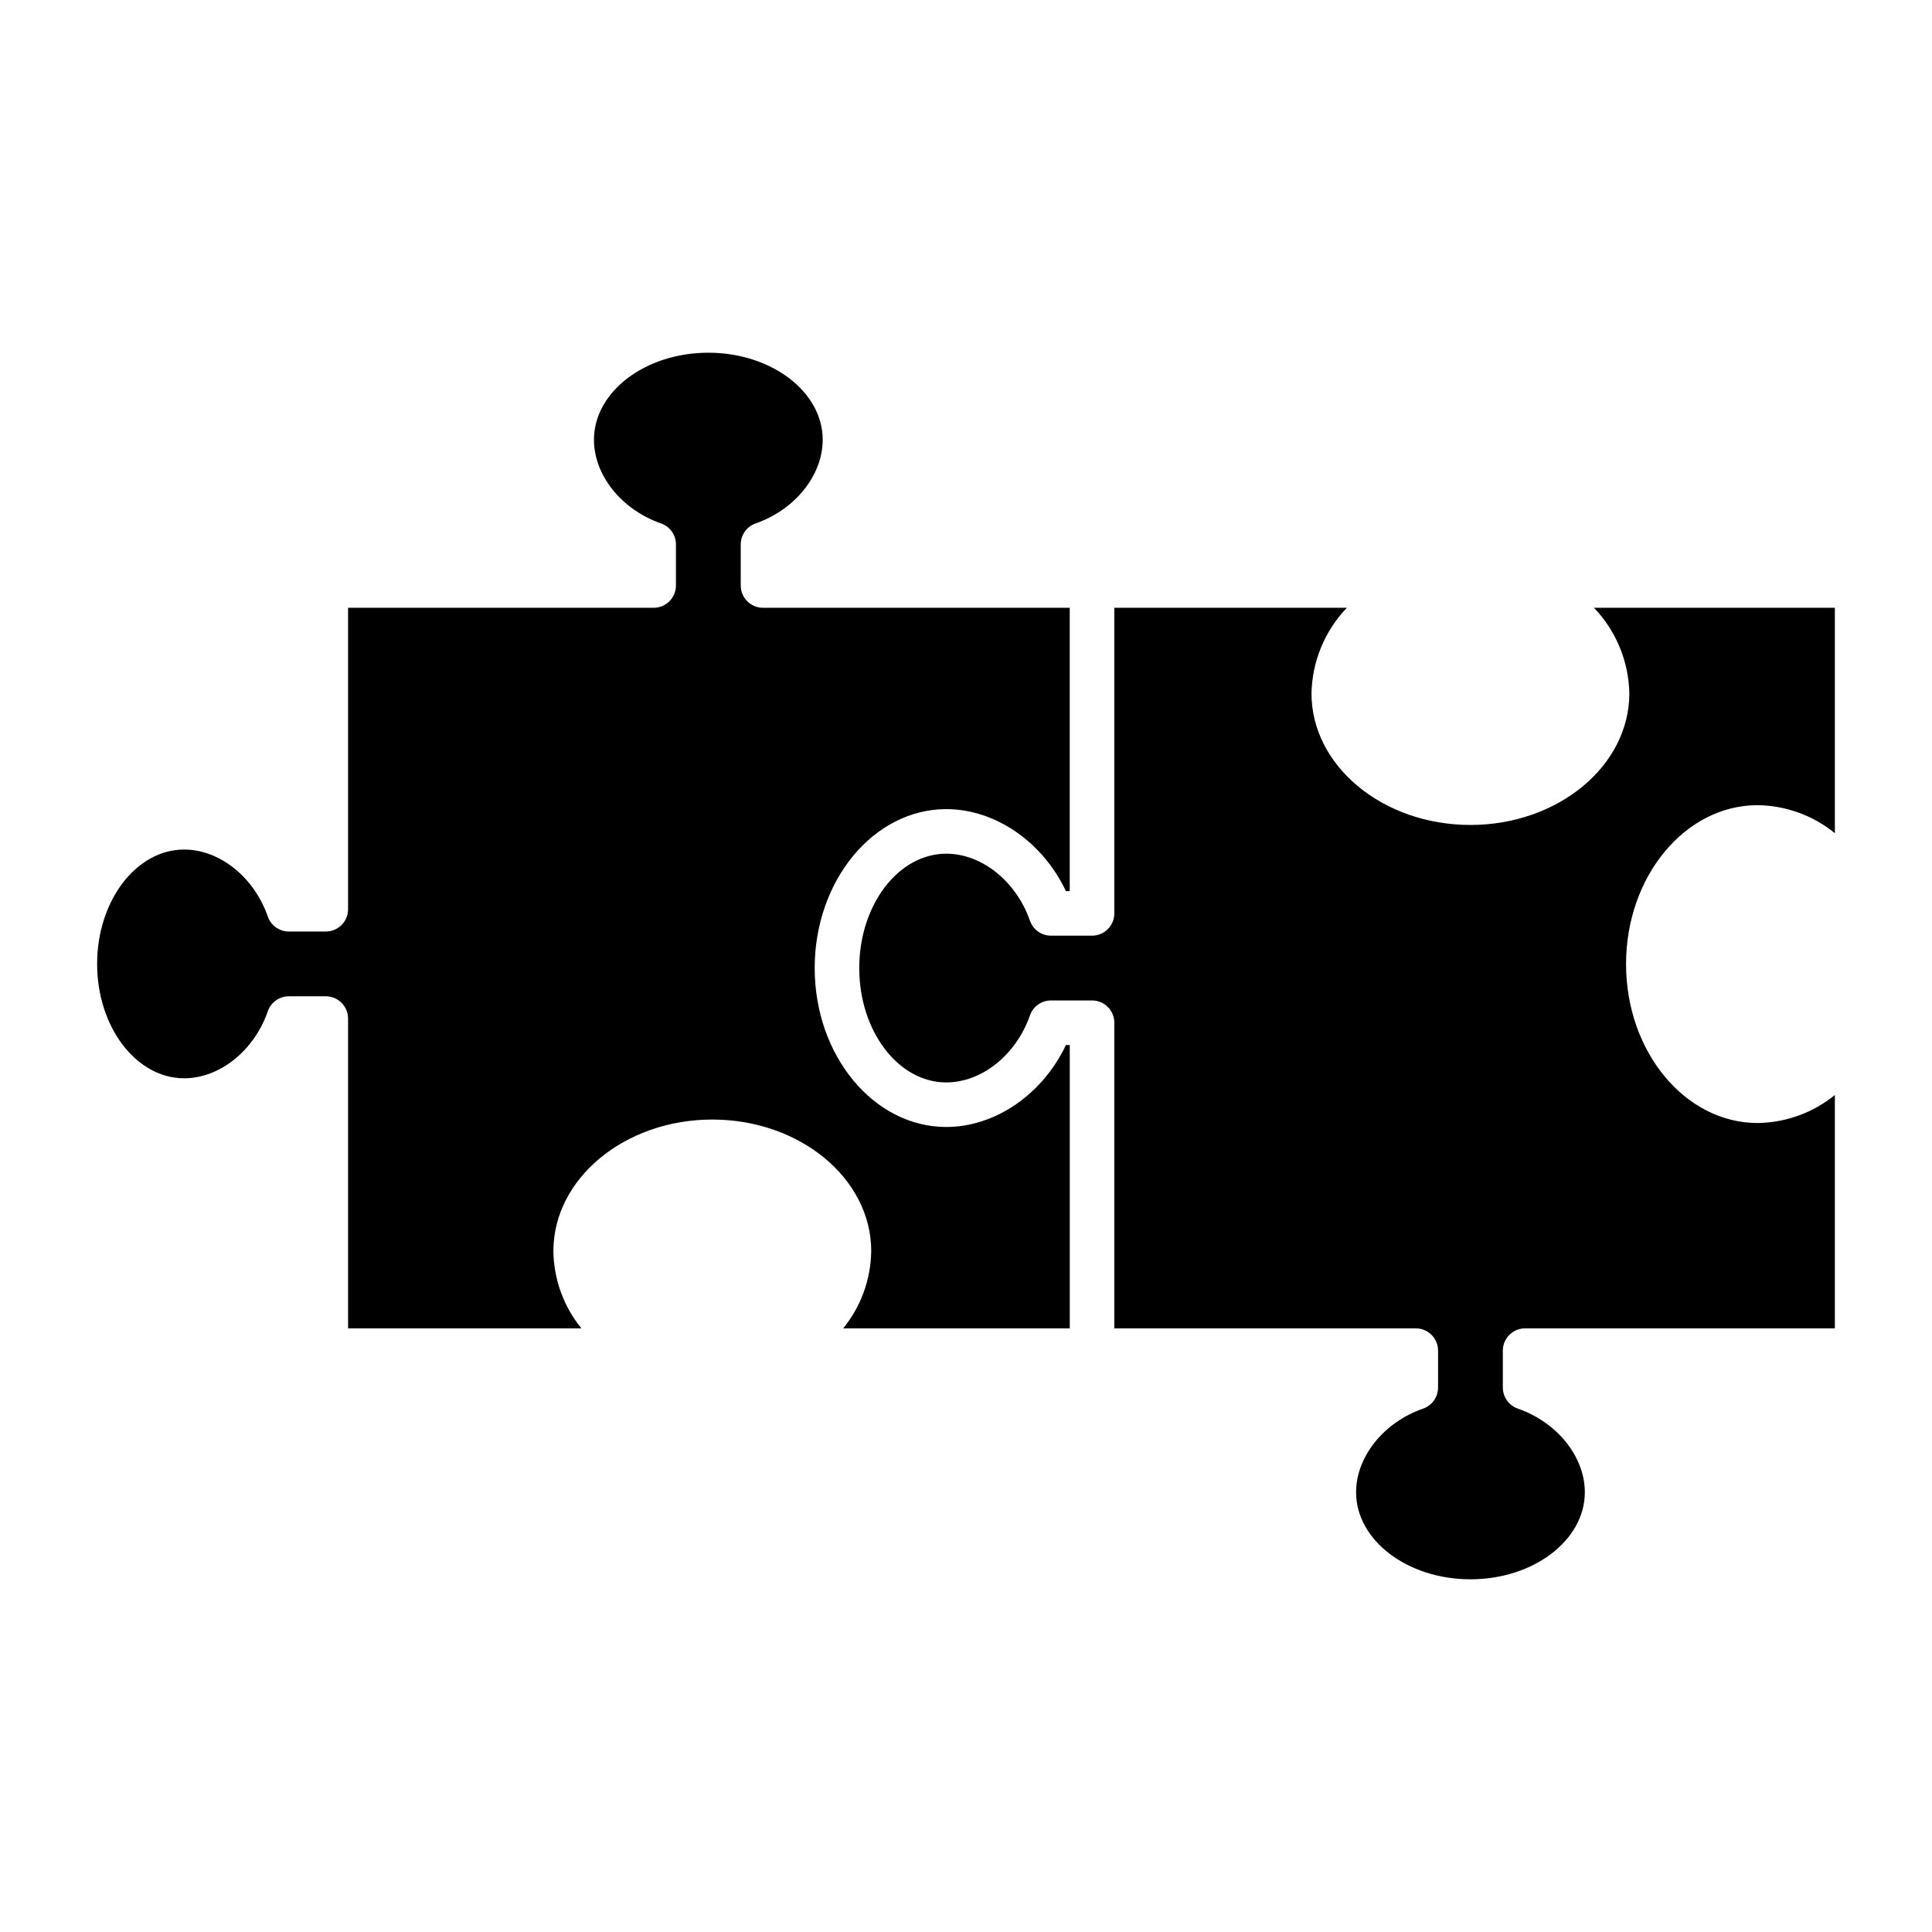 <?xml version="1.0" encoding="UTF-8"?>
<!-- Uploaded to: SVG Repo, www.svgrepo.com, Generator: SVG Repo Mixer Tools -->
<svg fill="#000000" width="800px" height="800px" version="1.1" viewBox="144 144 512 512" xmlns="http://www.w3.org/2000/svg">
 <g>
  <path d="m394.77 442.66c-19.227 0-34.867-18.895-34.867-42.117 0-23.223 15.645-42.117 34.867-42.117 13.059 0 25.586 8.75 31.703 21.727h1.016v-75.086h-81.285c-3.262 0-5.902-2.644-5.902-5.906v-10.875c0-2.512 1.586-4.746 3.957-5.574 10.461-3.648 17.766-12.77 17.766-22.176 0-12.715-13.594-23.062-30.309-23.062s-30.309 10.348-30.309 23.062c0 9.406 7.305 18.527 17.766 22.176h0.004c2.371 0.828 3.957 3.062 3.957 5.574v10.875c0 3.262-2.641 5.906-5.902 5.906h-80.988v79.895-0.004c0 3.262-2.641 5.906-5.902 5.906h-9.789c-2.516 0-4.75-1.594-5.578-3.965-3.641-10.457-12.754-17.762-22.172-17.762-12.715 0-23.062 13.594-23.062 30.309s10.348 30.309 23.062 30.309c9.422 0 18.539-7.301 22.172-17.758v-0.004c0.824-2.375 3.062-3.965 5.578-3.965h9.789c3.262 0 5.902 2.641 5.902 5.902v82.094h61.836c-4.715-5.789-7.332-13-7.426-20.465 0-19.227 18.895-34.867 42.117-34.867 23.223 0 42.117 15.645 42.117 34.867h-0.004c-0.094 7.465-2.711 14.676-7.422 20.465h60.039v-75.078h-1.016c-6.133 12.969-18.656 21.715-31.715 21.715z"/>
  <path d="m575.79 327.75c0 19.227-18.895 34.871-42.117 34.871s-42.117-15.645-42.117-34.871h0.004c0.168-8.473 3.512-16.566 9.375-22.684h-61.633v80.996-0.004c0 3.262-2.641 5.906-5.902 5.906h-10.879c-2.508 0-4.746-1.59-5.574-3.961-3.648-10.461-12.766-17.766-22.176-17.766-12.715 0-23.062 13.594-23.062 30.309 0 16.715 10.348 30.309 23.062 30.309 9.406 0 18.527-7.305 22.176-17.766v-0.004c0.828-2.371 3.066-3.957 5.574-3.957h10.879c3.262 0 5.902 2.641 5.902 5.902v80.996h79.895c3.262 0 5.902 2.641 5.902 5.902v9.789c0 2.516-1.59 4.75-3.965 5.578-10.453 3.637-17.758 12.754-17.758 22.172 0 12.715 13.594 23.062 30.309 23.062s30.309-10.348 30.309-23.062c0-9.422-7.301-18.539-17.758-22.172-2.375-0.824-3.969-3.062-3.969-5.578v-9.789c0-3.262 2.644-5.902 5.902-5.902h82.086v-61.84c-5.789 4.711-13 7.328-20.465 7.422-19.227 0-34.871-18.895-34.871-42.117s15.645-42.117 34.871-42.117v0.004c7.465 0.094 14.676 2.711 20.465 7.422v-59.734h-63.836c5.859 6.117 9.203 14.215 9.371 22.684z"/>
 </g>
</svg>